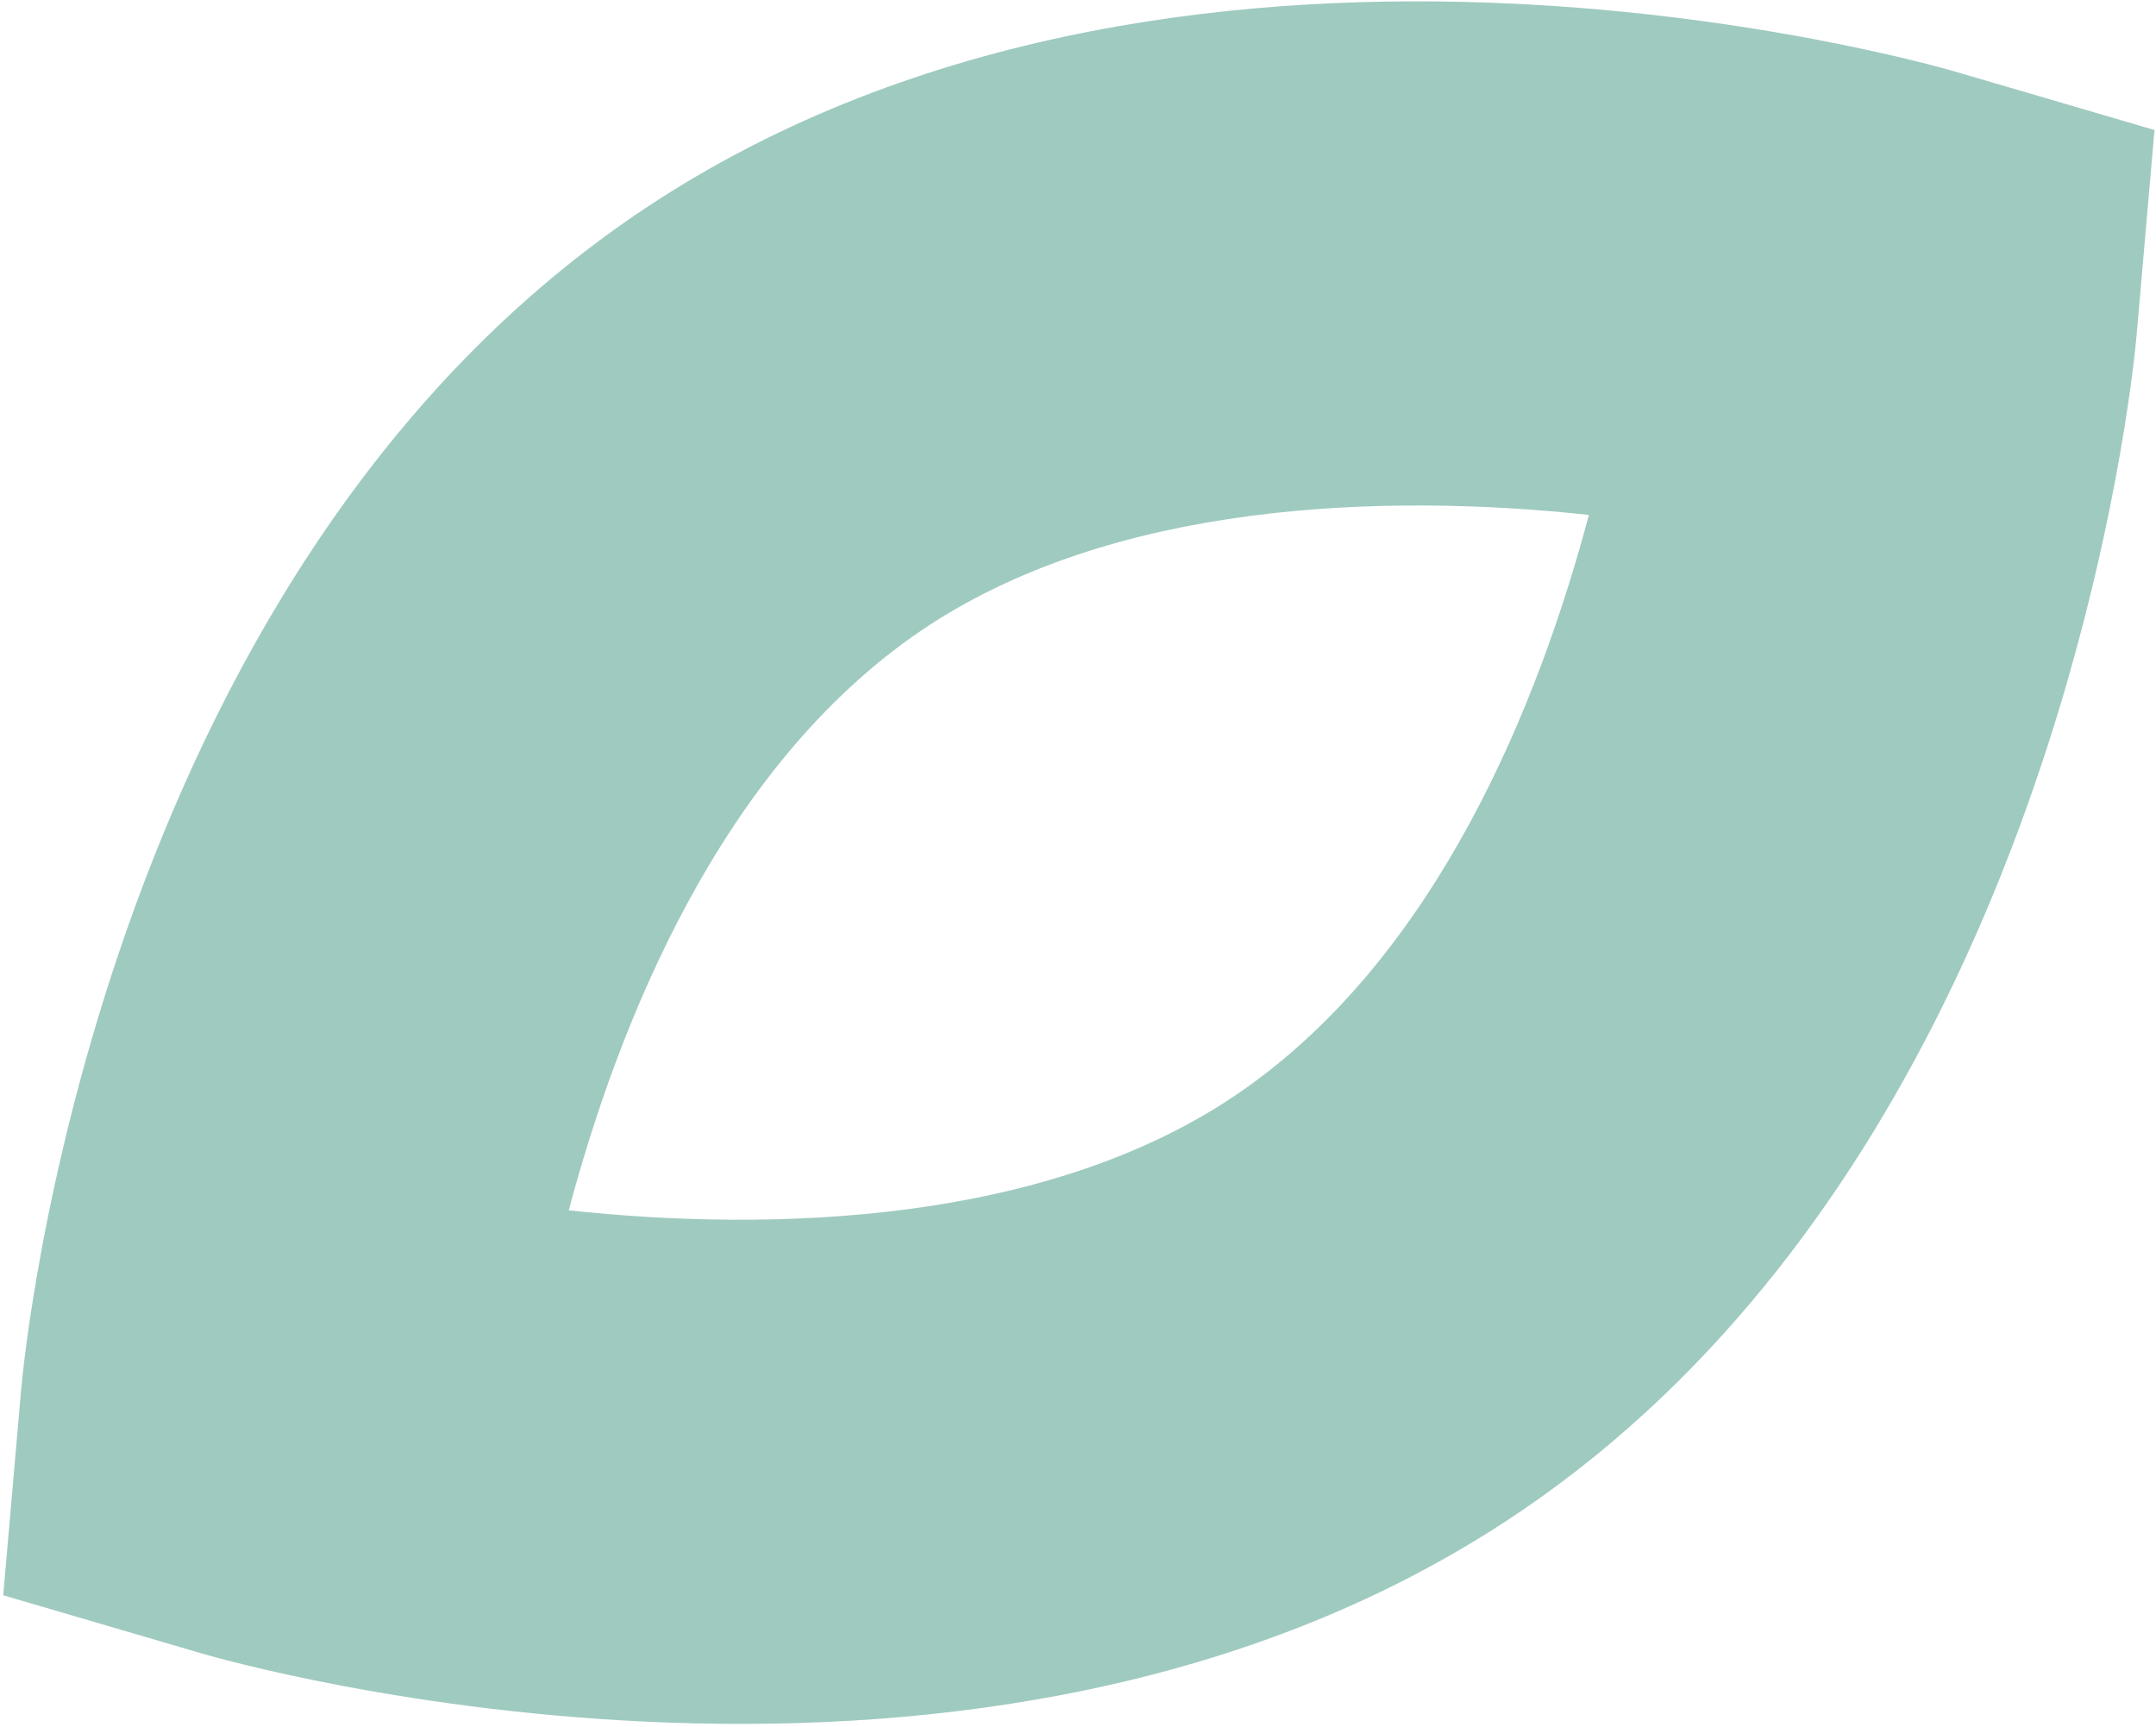 <?xml version="1.0" encoding="UTF-8"?> <svg xmlns="http://www.w3.org/2000/svg" width="533" height="427" viewBox="0 0 533 427" fill="none"> <path d="M5.216 343.744L0.796 394.464L49.76 408.819C57.603 411.122 243.317 464.066 376.331 373.455C475.71 305.757 510.969 181.55 522.75 119.665C526.733 98.739 528.035 84.916 528.206 82.867L532.626 32.146L483.663 17.791C475.819 15.489 290.105 -37.455 157.078 53.136C24.058 143.78 5.918 335.633 5.216 343.744ZM305.881 270.53C258.629 302.719 190.9 304.702 140.606 299.28C152.851 253.259 177.971 189.834 227.528 156.061C274.78 123.872 342.509 121.889 392.8 127.327C380.571 173.352 355.435 236.774 305.881 270.53Z" fill="#9FCAC0"></path> </svg> 
